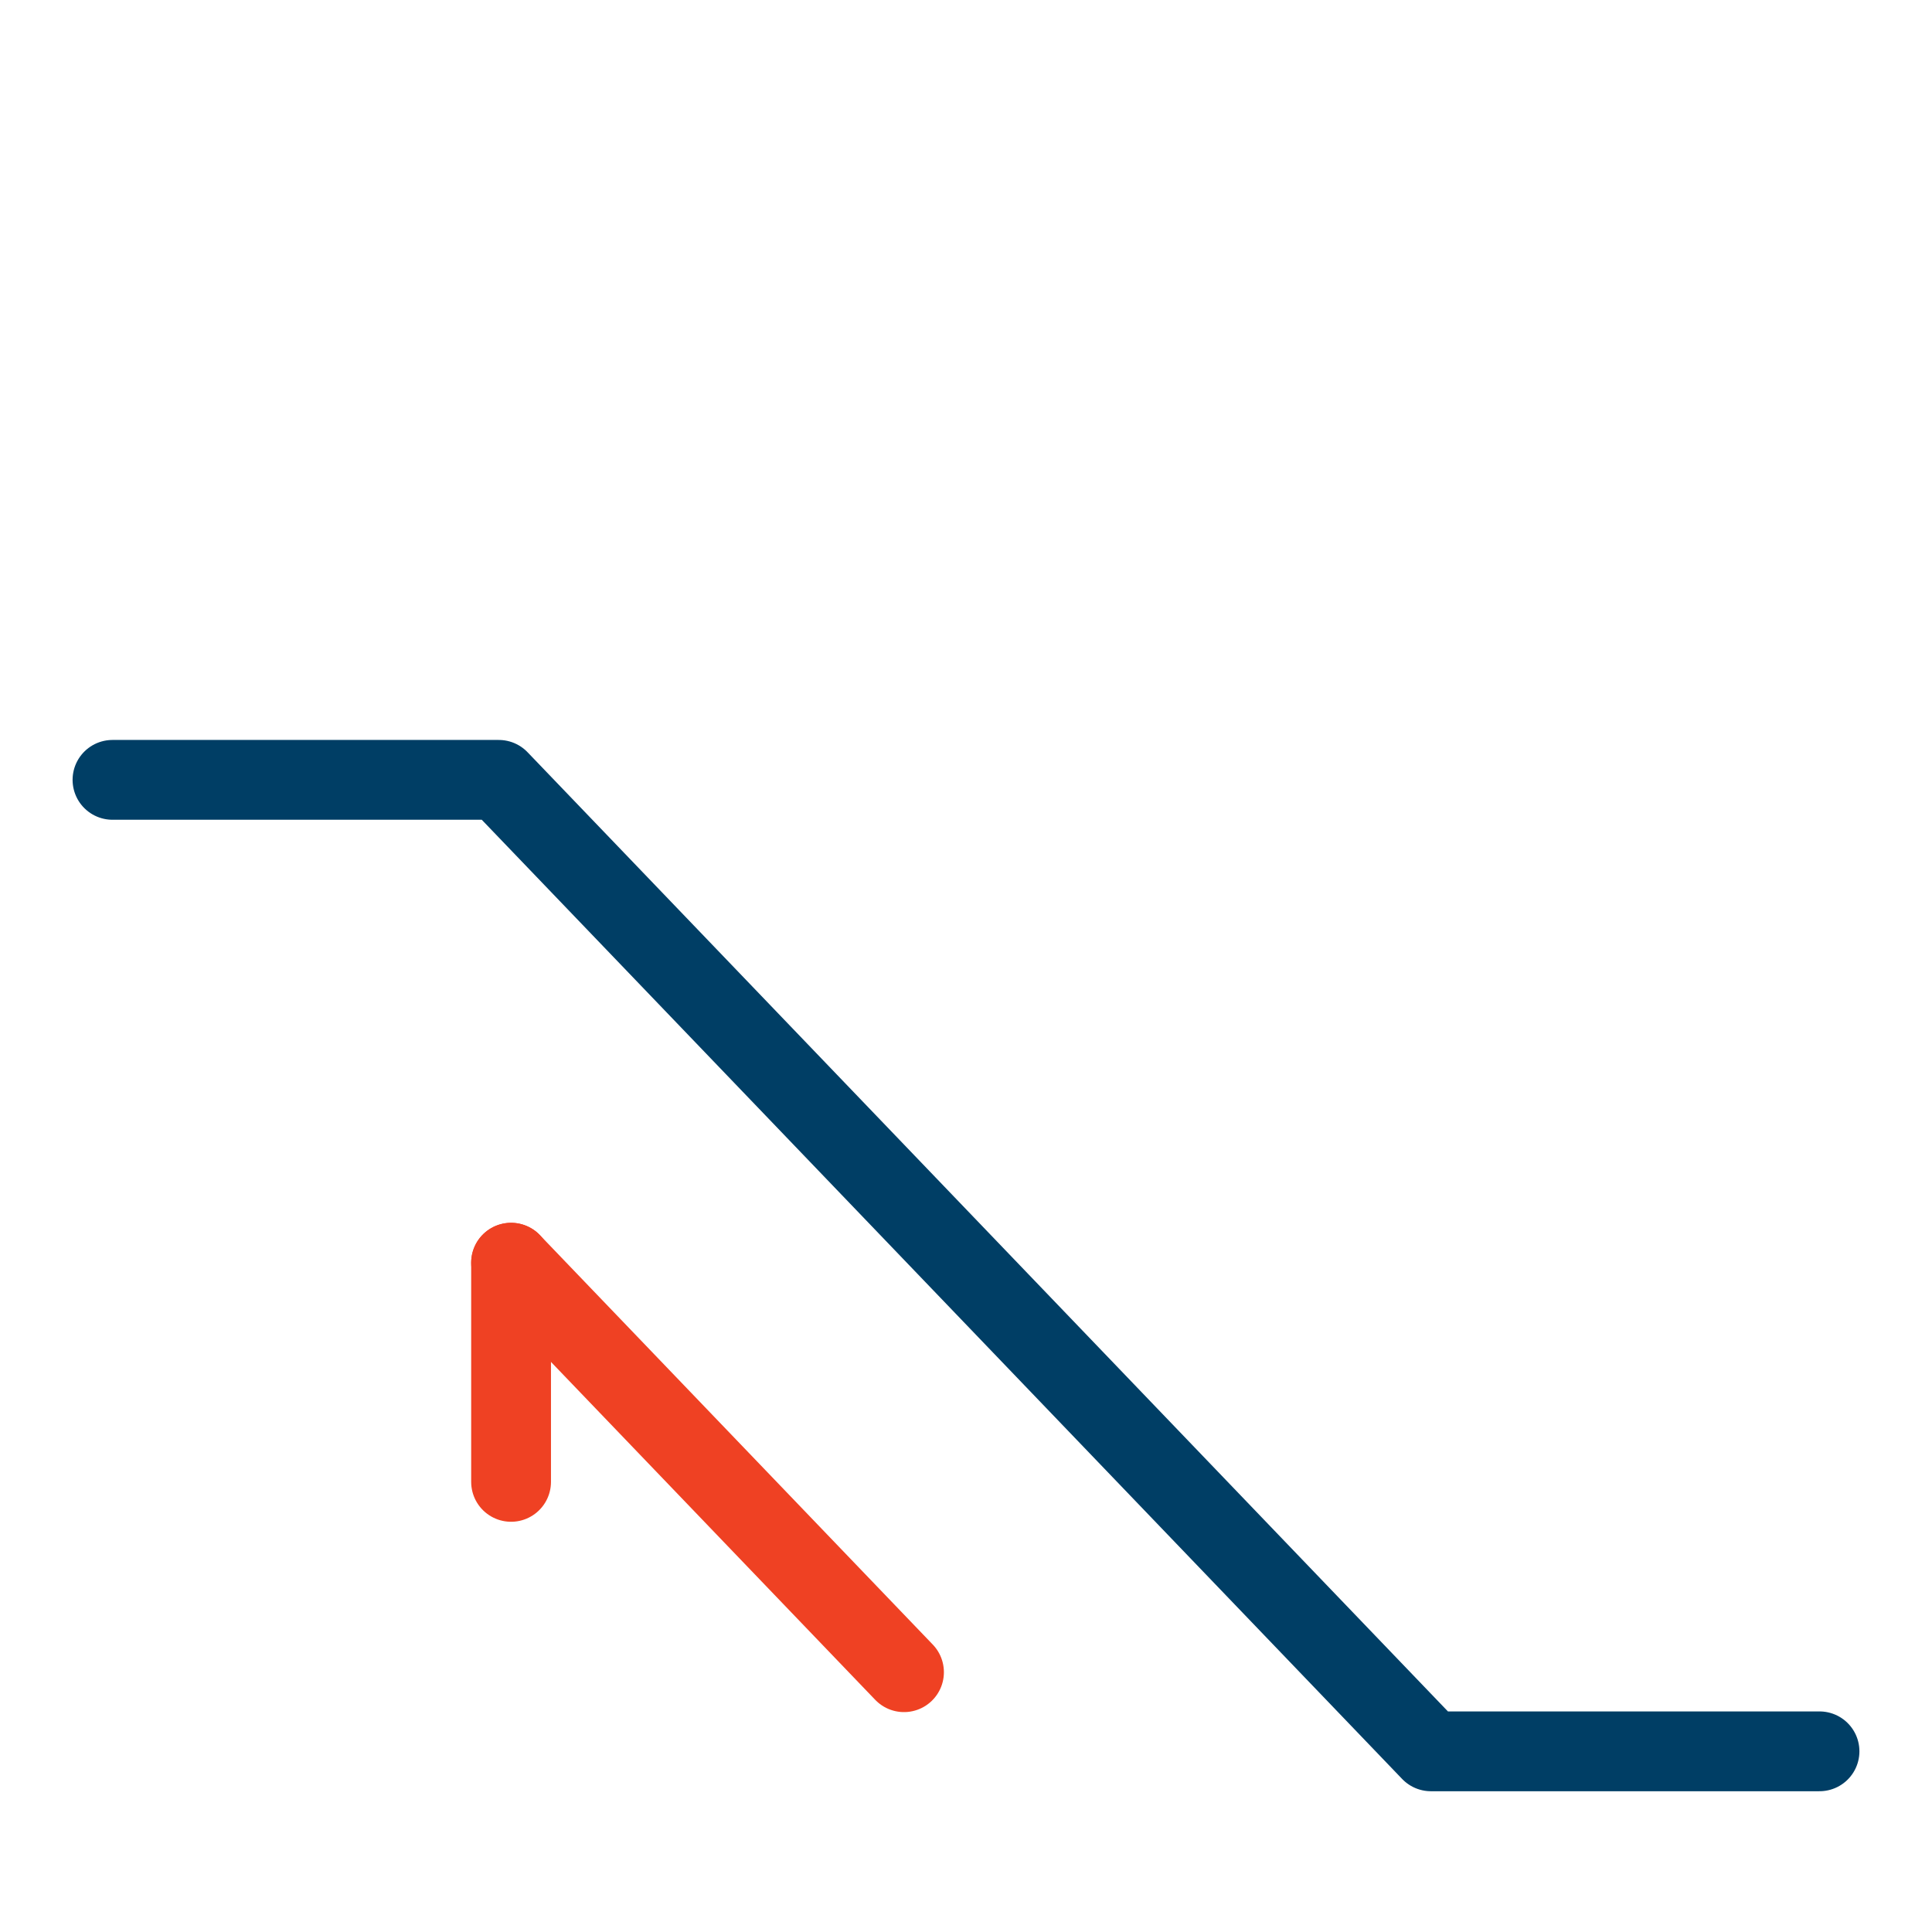 <svg xmlns="http://www.w3.org/2000/svg" xmlns:xlink="http://www.w3.org/1999/xlink" id="Layer_1" x="0px" y="0px" viewBox="0 0 512 512" style="enable-background:new 0 0 512 512;" xml:space="preserve"> <style type="text/css"> .st0{fill:none;stroke:#003E65;stroke-width:21.148;stroke-linecap:round;stroke-linejoin:round;stroke-miterlimit:10;} .st1{fill:none;stroke:#EF4123;stroke-width:21.148;stroke-linecap:round;stroke-linejoin:round;stroke-miterlimit:10;} </style> <g> <polyline class="st0" points="482.19,464.12 379.21,464.12 132.18,206.67 29.81,206.67 "></polyline> <g> <line class="st1" x1="135.44" y1="334.63" x2="239.57" y2="443.15"></line> <polyline class="st1" points="135.44,392.71 135.44,334.63 135.44,334.63 "></polyline> </g> </g> </svg>